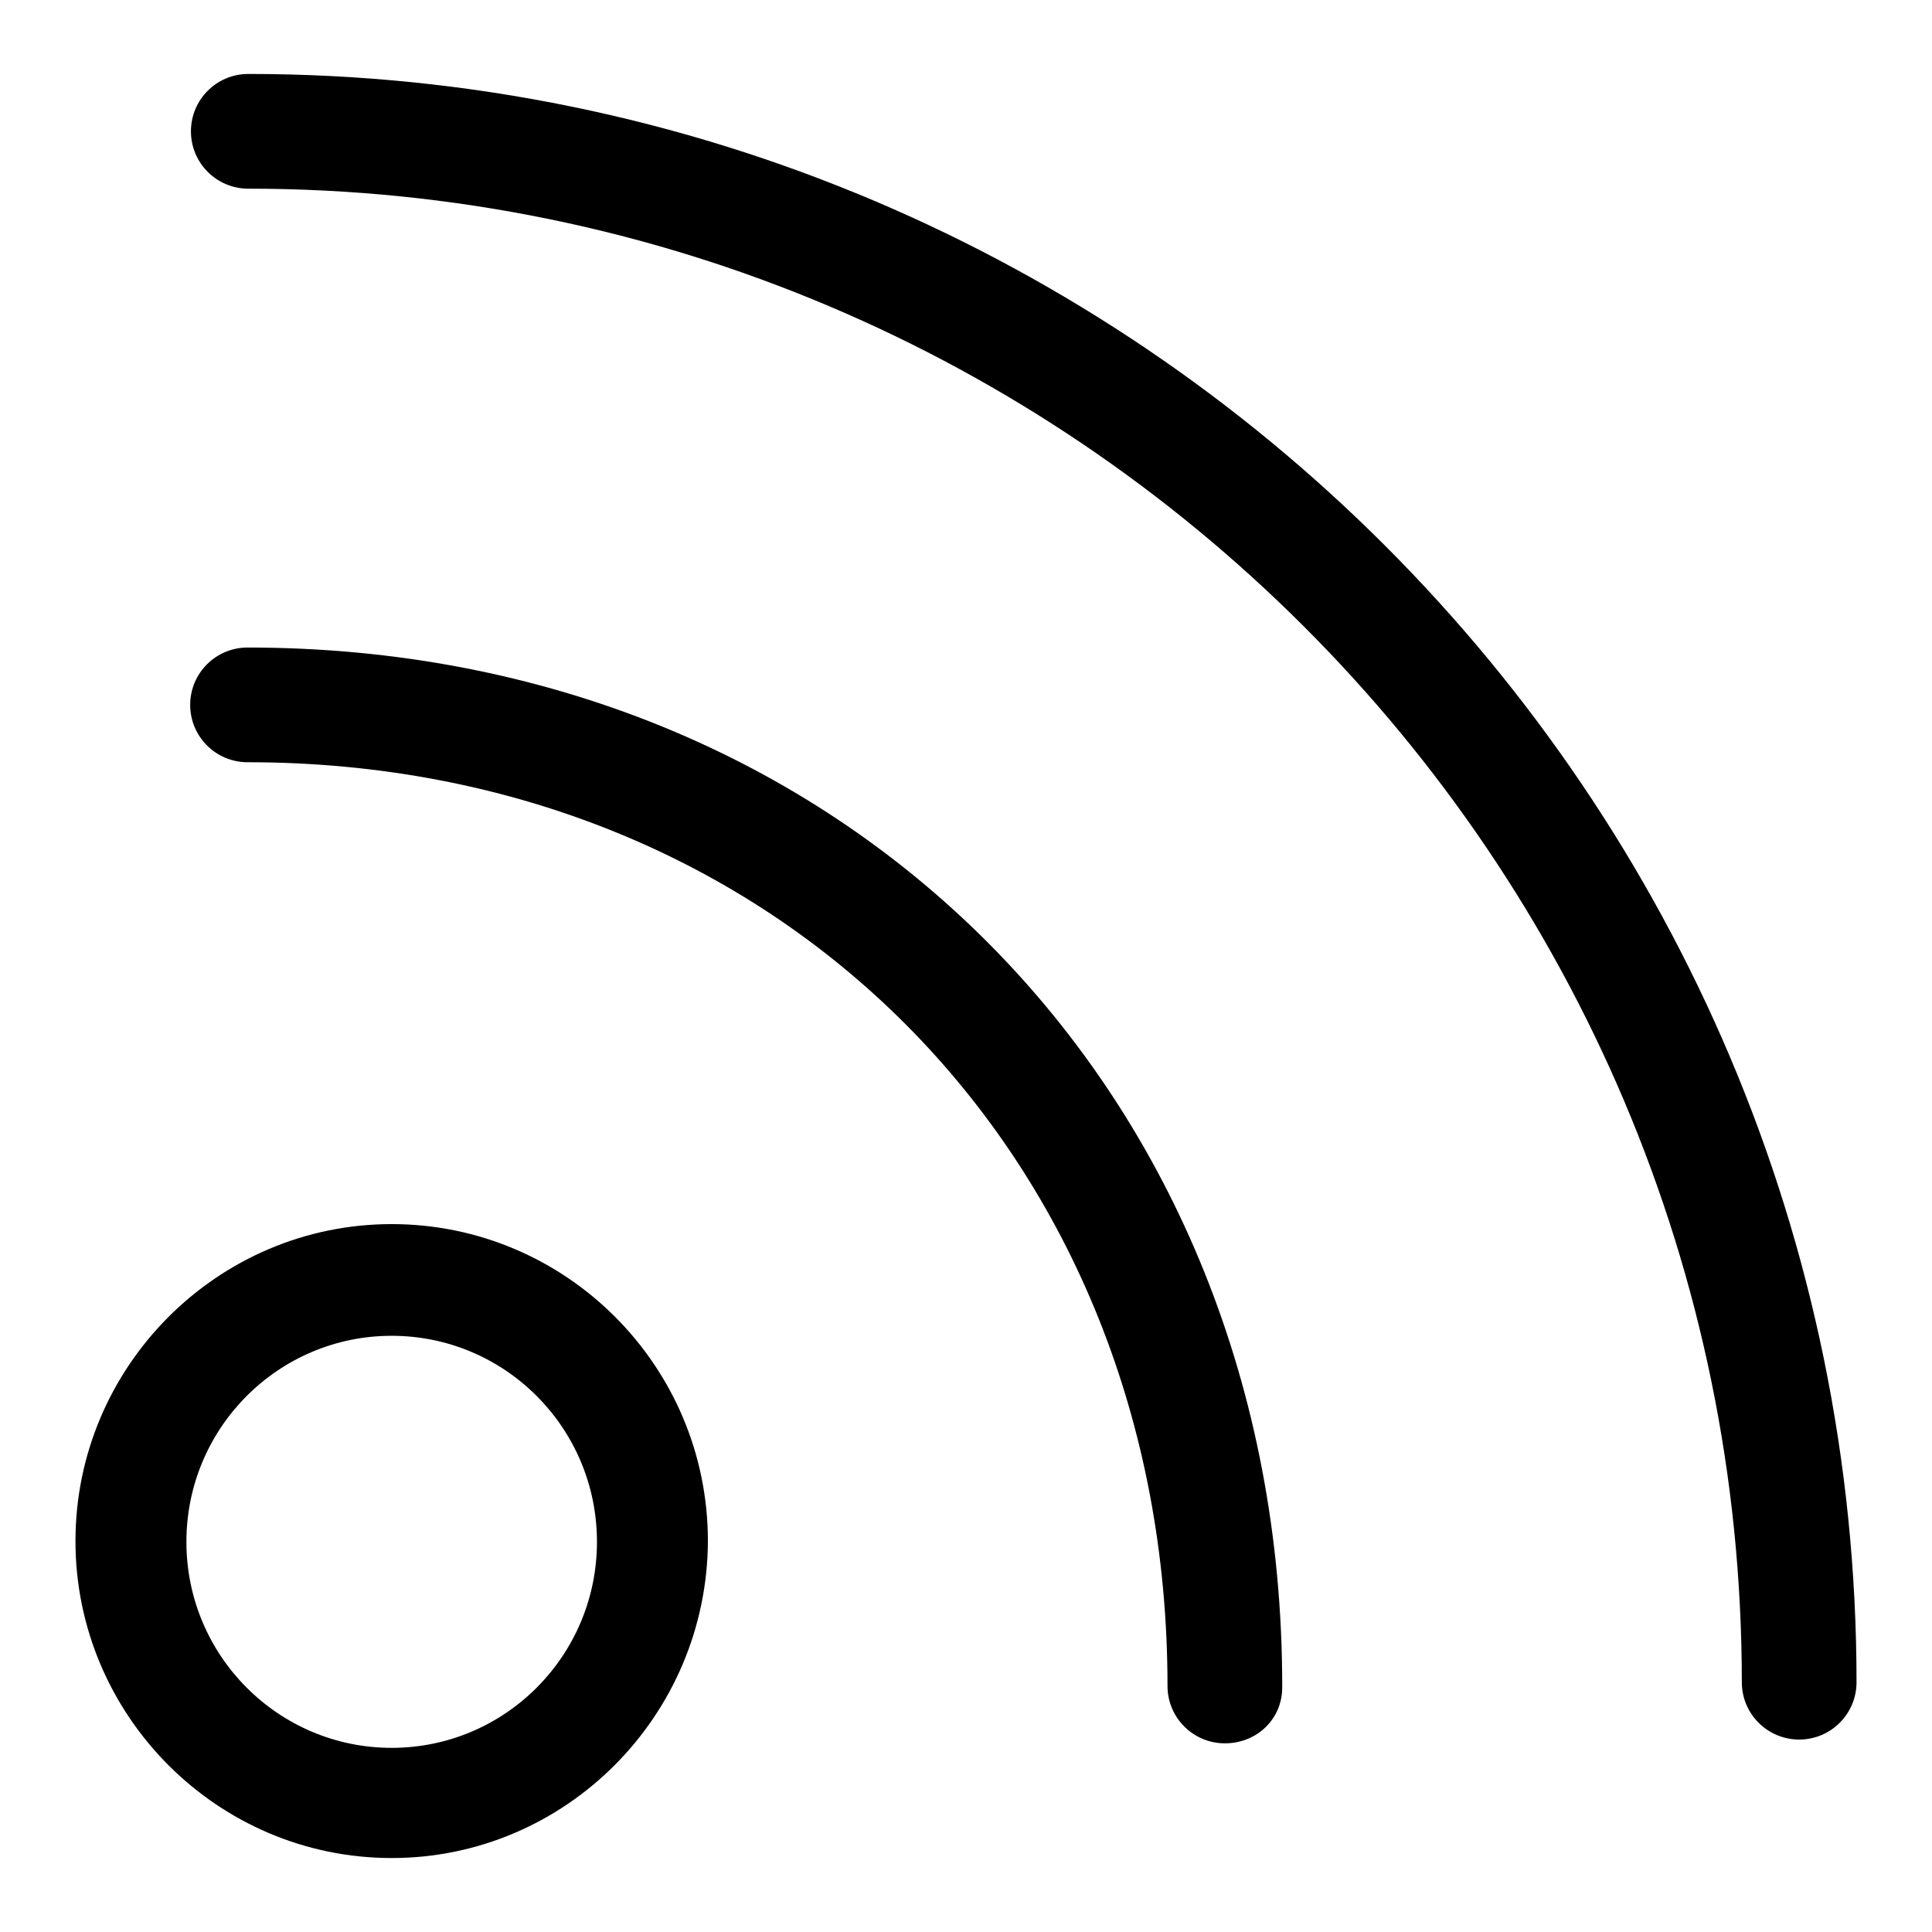 <?xml version="1.0" encoding="utf-8"?>
<!-- Svg Vector Icons : http://www.onlinewebfonts.com/icon -->
<!DOCTYPE svg PUBLIC "-//W3C//DTD SVG 1.1//EN" "http://www.w3.org/Graphics/SVG/1.1/DTD/svg11.dtd">
<svg version="1.1" xmlns="http://www.w3.org/2000/svg" xmlns:xlink="http://www.w3.org/1999/xlink" x="0px" y="0px" viewBox="0 0 256 256" enable-background="new 0 0 256 256" xml:space="preserve">
<g><g><path fill="#000000" d="M162.3,231c-4.2,0-7.6-3.4-7.6-7.6c0-70.3-51.6-122.4-121.9-122.4c-4.2,0-7.6-3.4-7.6-7.6c0-4.2,3.4-7.6,7.6-7.6c79,0,137.1,58.6,137.1,137.6C170,227.7,166.6,231,162.3,231"/><path fill="#000000" d="M238.4,230.5c-4.2,0-7.6-3.4-7.6-7.6C230.8,113.7,142,25,32.9,25c-4.2,0-7.6-3.4-7.6-7.6c0-4.2,3.4-7.6,7.6-7.6C150.4,9.8,246,105.4,246,222.9C246,227.1,242.6,230.5,238.4,230.5"/><path fill="#000000" d="M51.9,177c-15,0-27.2,12.2-27.2,27.3c0,15.1,12.2,27.3,27.2,27.3c15,0,27.2-12.2,27.2-27.3C79.1,189.2,66.9,177,51.9,177 M51.9,246.2c-23.1,0-41.9-18.9-41.9-42c0-23.1,18.8-42,41.9-42s41.9,18.8,41.9,42C93.7,227.4,74.9,246.2,51.9,246.2"/></g></g>
</svg>